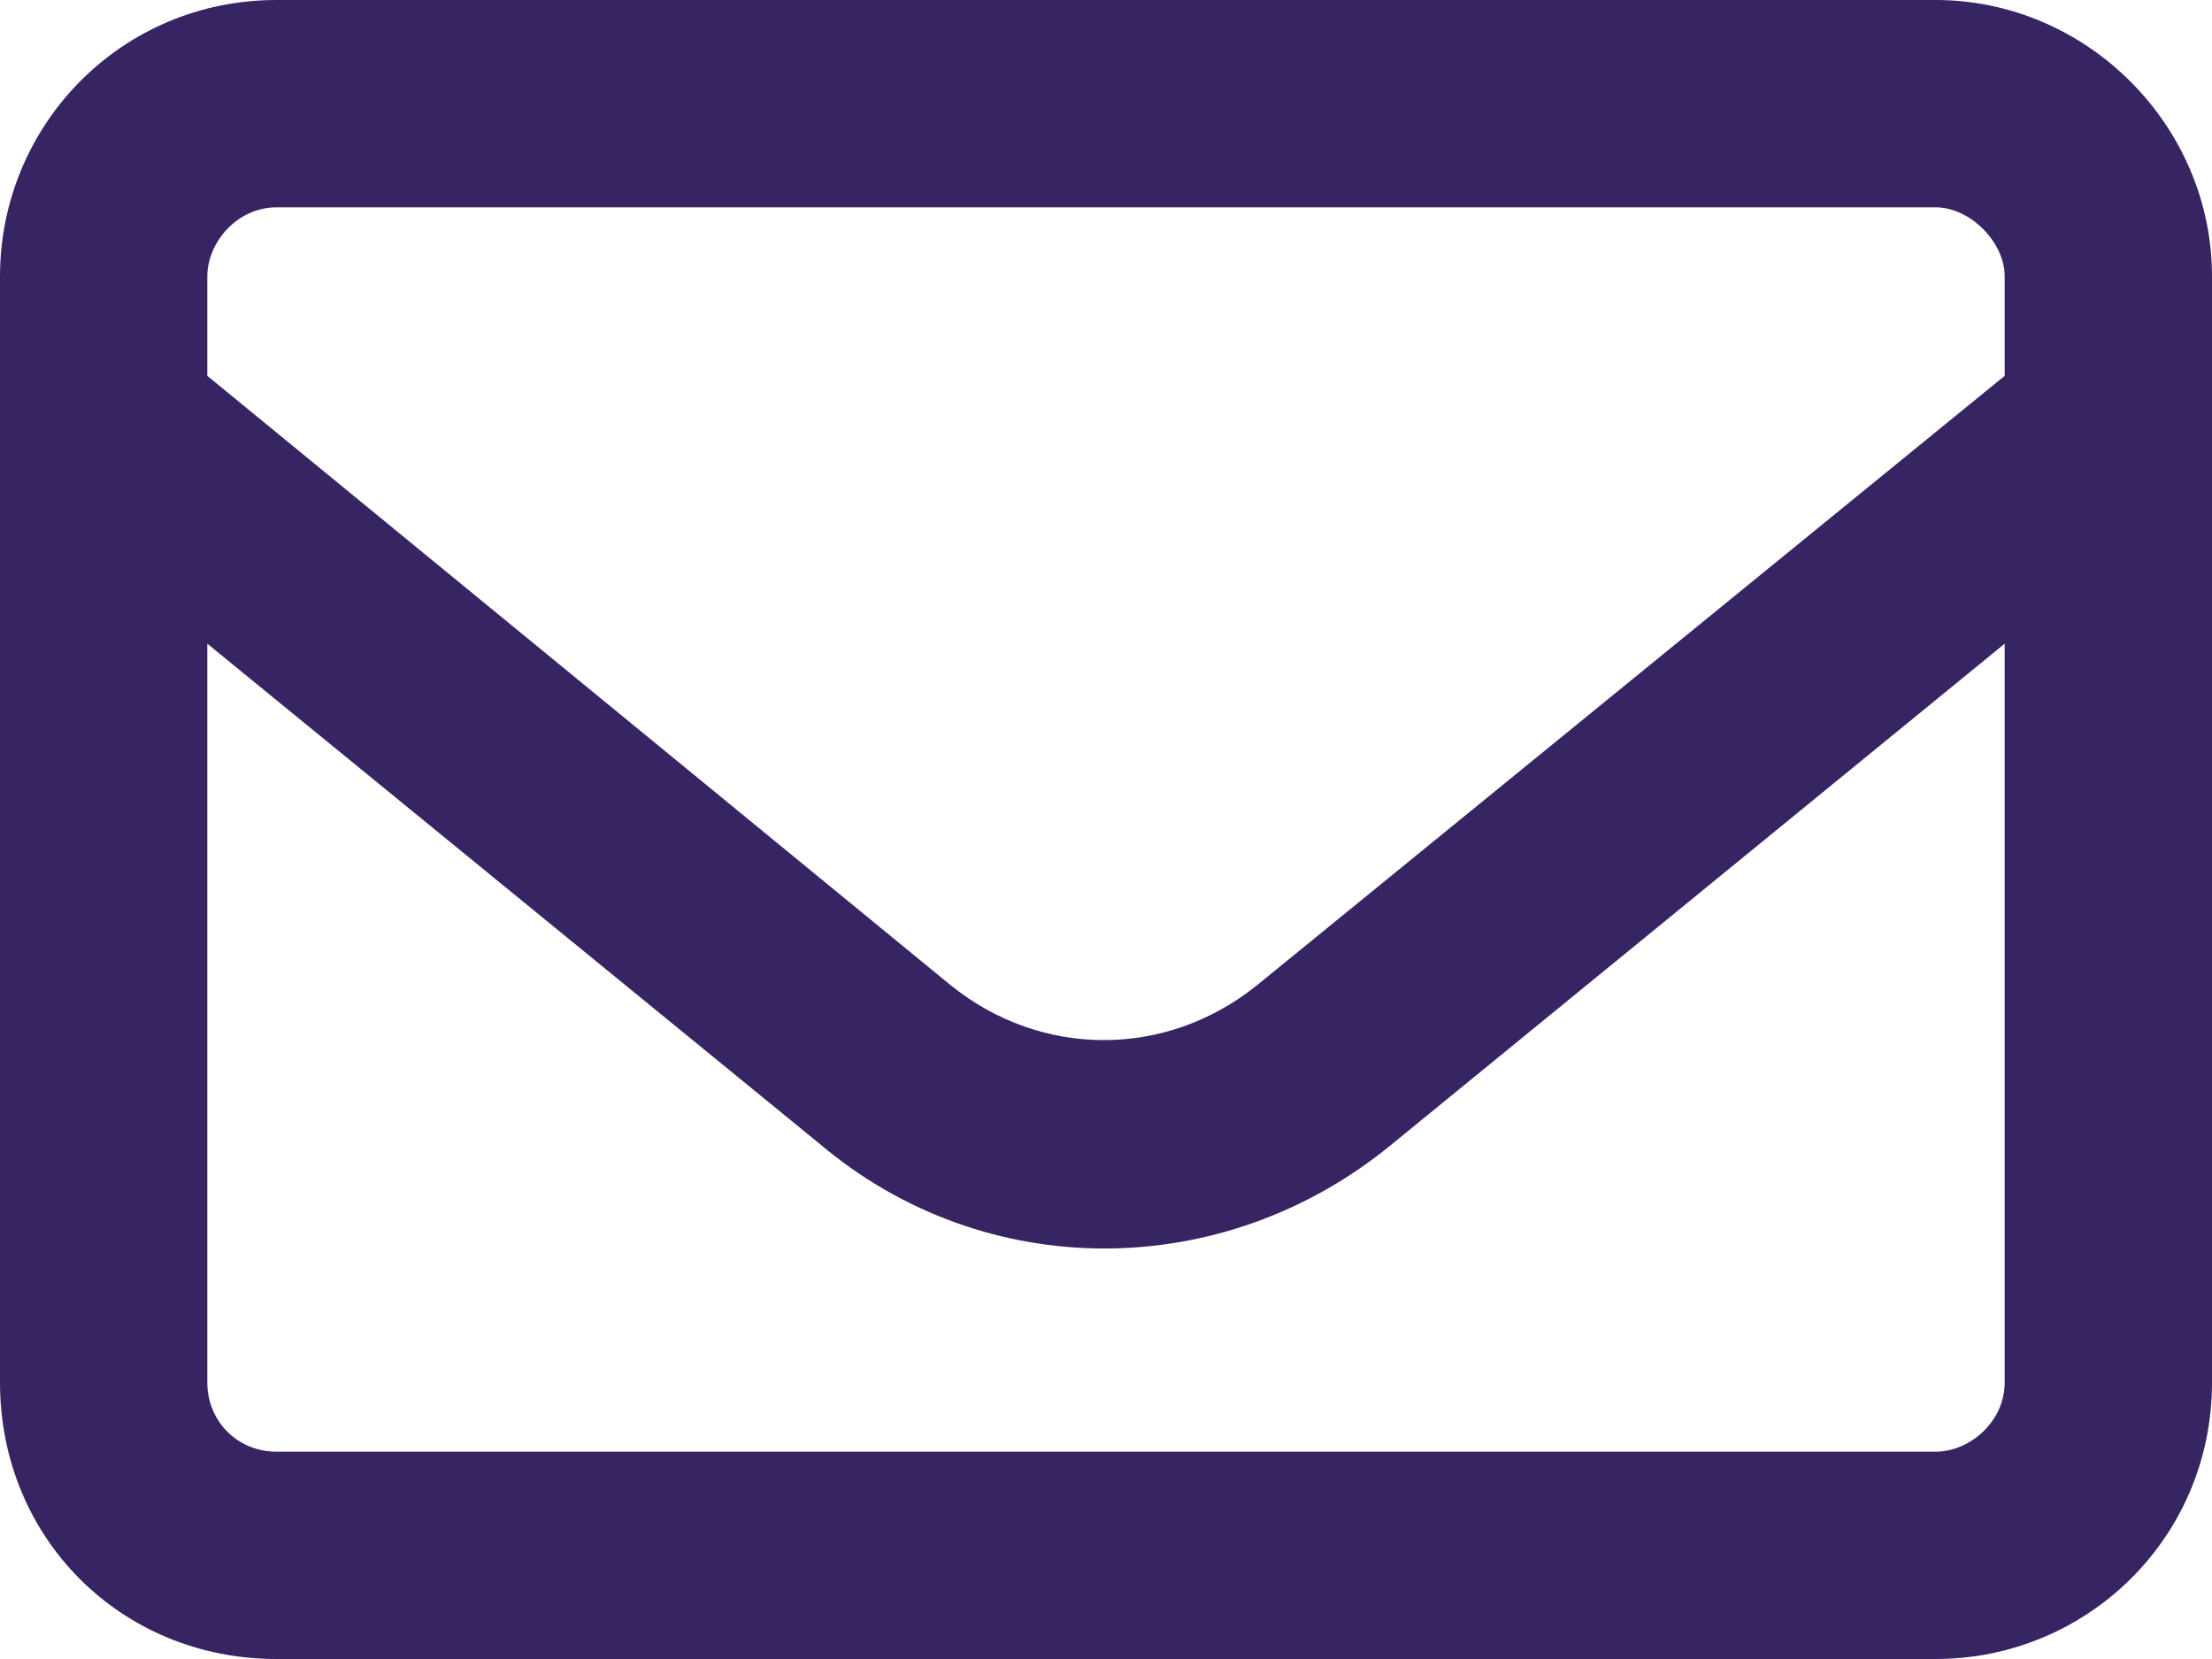 <?xml version="1.0" encoding="UTF-8" standalone="no"?>
<svg
   width="22"
   height="16.5"
   viewBox="0 0 22 16.5"
   fill="none"
   version="1.1"
   id="svg1"
   sodipodi:docname="Envelope.svg"
   inkscape:version="1.3 (0e150ed6c4, 2023-07-21)"
   xmlns:inkscape="http://www.inkscape.org/namespaces/inkscape"
   xmlns:sodipodi="http://sodipodi.sourceforge.net/DTD/sodipodi-0.dtd"
   xmlns="http://www.w3.org/2000/svg"
   xmlns:svg="http://www.w3.org/2000/svg">
  <defs
     id="defs1" />
  <sodipodi:namedview
     id="namedview1"
     pagecolor="#ffffff"
     bordercolor="#000000"
     borderopacity="0.25"
     inkscape:showpageshadow="2"
     inkscape:pageopacity="0.0"
     inkscape:pagecheckerboard="0"
     inkscape:deskcolor="#d1d1d1"
     inkscape:zoom="47.823529"
     inkscape:cx="11.009225"
     inkscape:cy="7.998155"
     inkscape:window-width="1920"
     inkscape:window-height="1009"
     inkscape:window-x="-8"
     inkscape:window-y="-8"
     inkscape:window-maximized="1"
     inkscape:current-layer="svg1" />
  <path
     d="M 2.75,2.062 C 2.363,2.062 2.062,2.406 2.062,2.75 V 3.738 L 9.453,9.797 c 0.902,0.73 2.148,0.73 3.051,0 L 19.938,3.738 V 2.75 c 0,-0.344 -0.344,-0.688 -0.688,-0.688 z M 2.062,6.402 V 13.75 c 0,0.387 0.301,0.688 0.688,0.688 h 16.5 c 0.344,0 0.688,-0.301 0.688,-0.688 V 6.402 l -6.102,4.984 c -1.676,1.375 -4.039,1.375 -5.672,0 z M 0,2.75 C 0,1.246 1.203,0 2.75,0 h 16.5 C 20.754,0 22,1.246 22,2.75 v 11 c 0,1.547 -1.246,2.75 -2.75,2.75 H 2.75 C 1.203,16.5 0,15.297 0,13.75 Z"
     fill="#372462"
     id="path1" />
</svg>
